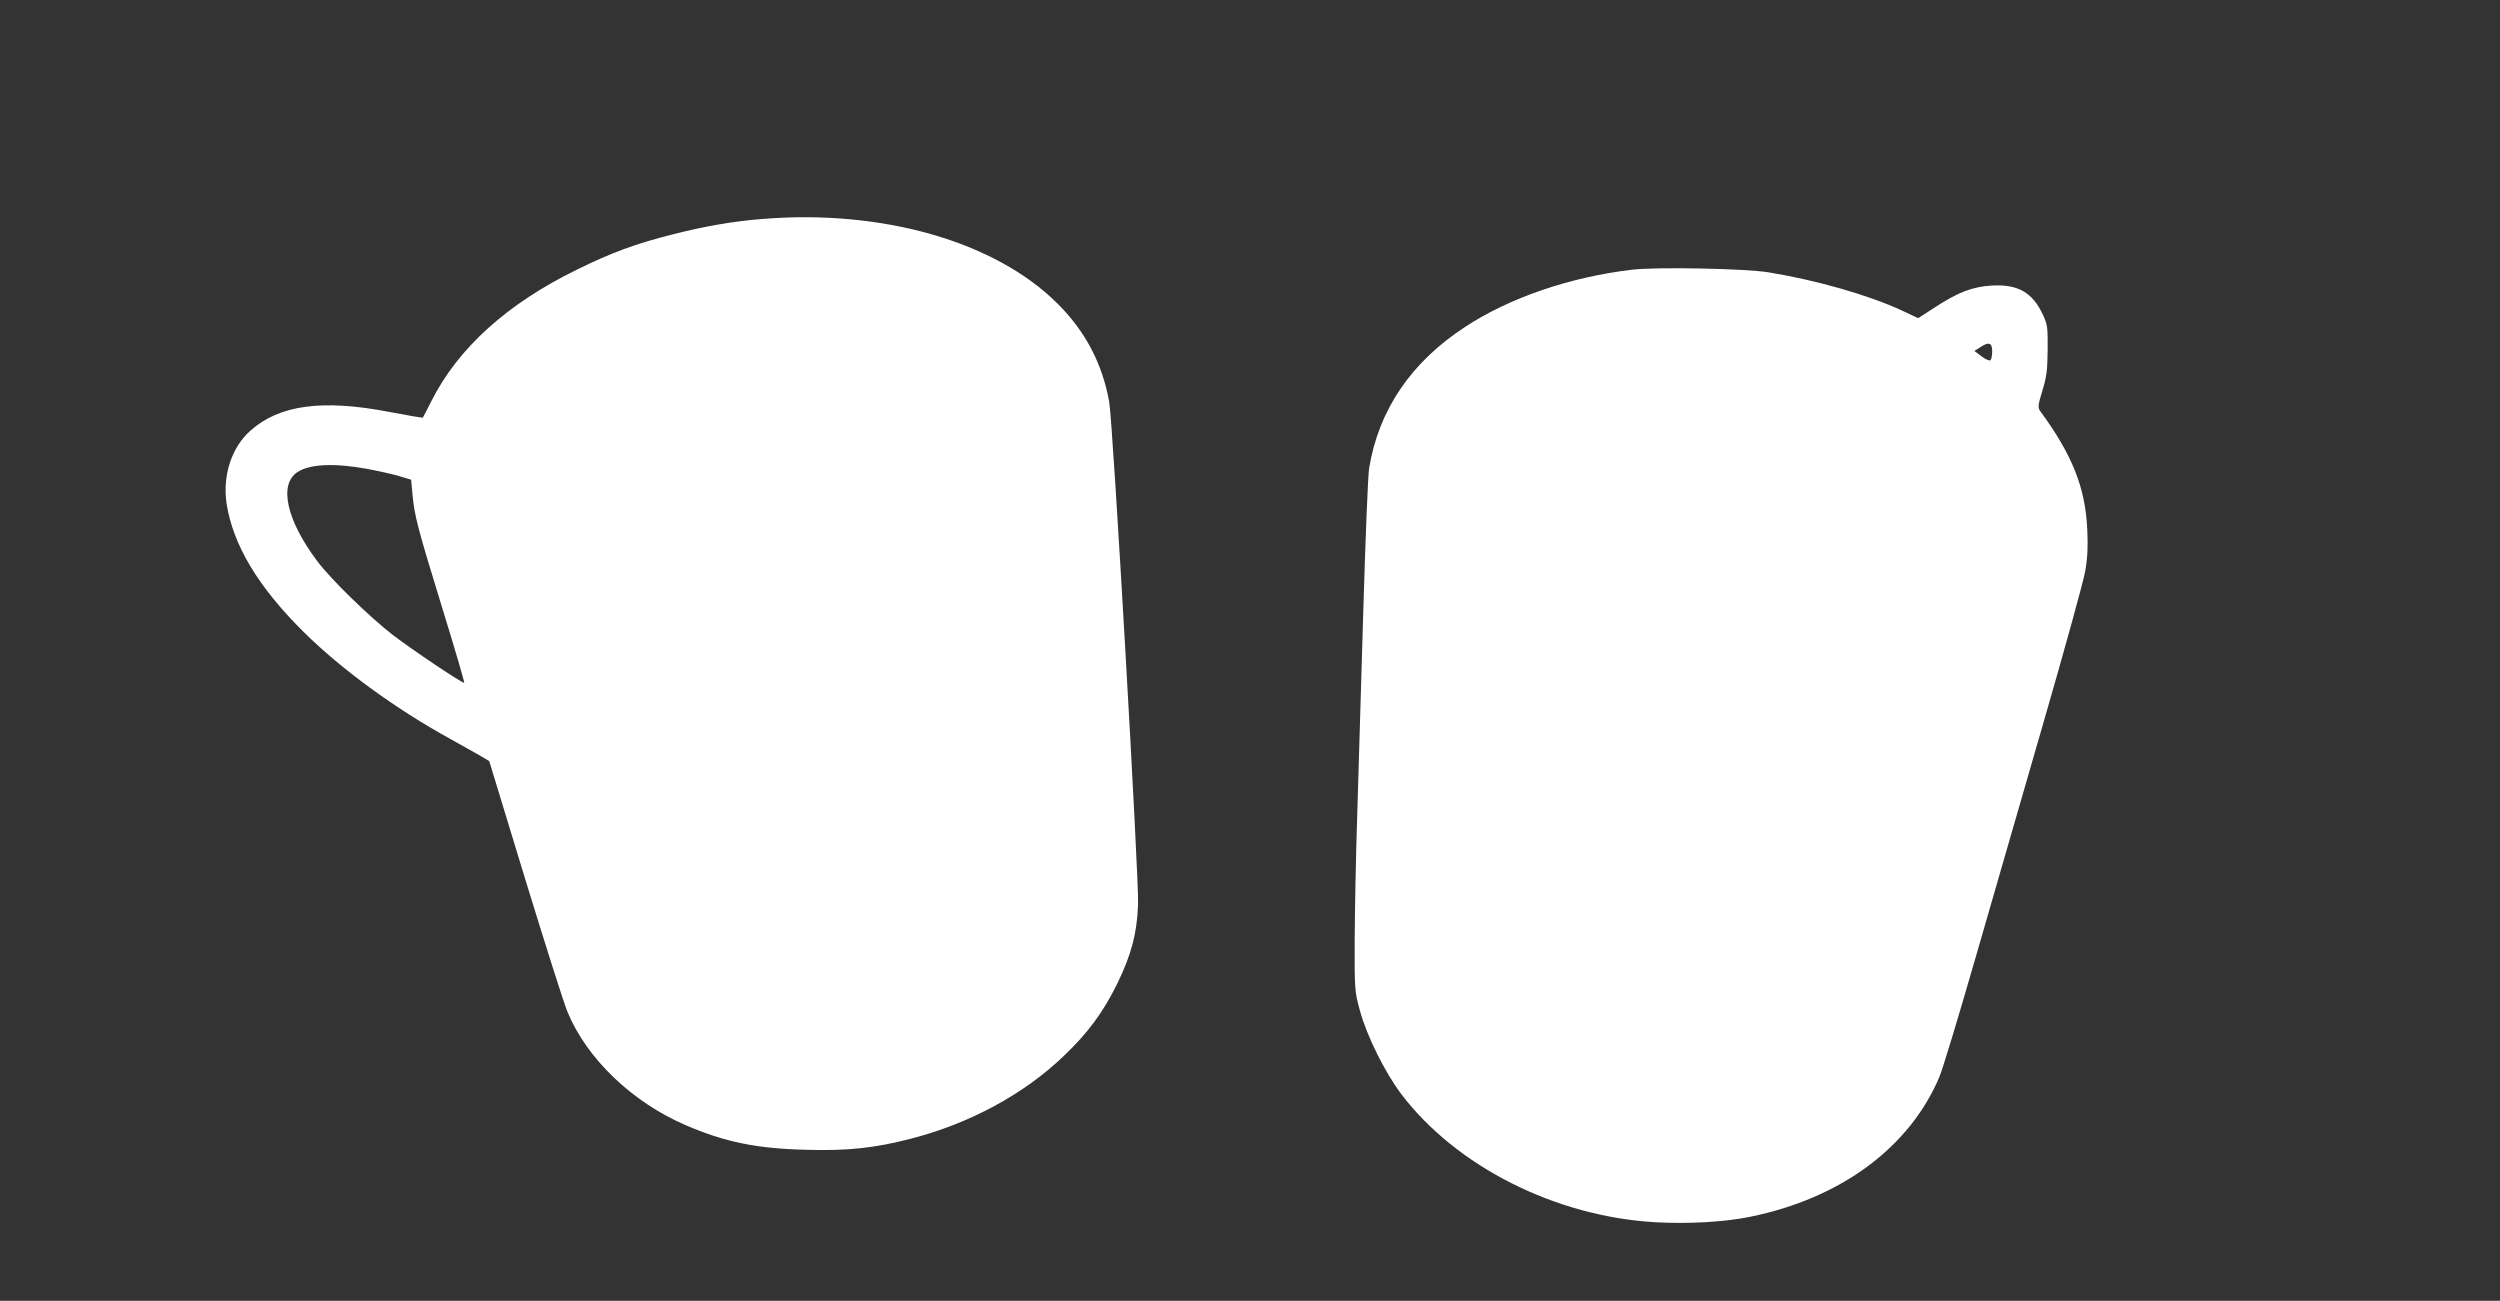 <?xml version="1.0" standalone="no"?>
<!DOCTYPE svg PUBLIC "-//W3C//DTD SVG 20010904//EN"
 "http://www.w3.org/TR/2001/REC-SVG-20010904/DTD/svg10.dtd">
<svg version="1.0" xmlns="http://www.w3.org/2000/svg"
 width="1280pt" height="666pt" viewBox="0 0 1280 666"
 preserveAspectRatio="xMidYMid meet">
<rect x="0" y="0" width="1280" height="666" fill="#333333" stroke="none"/>
<g transform="translate(0,666) scale(0.1,-0.1)"
fill="#ffffff" stroke="none">
<path d="M3905 5539 c-153 -12 -295 -37 -461 -79 -190 -48 -312 -93 -489 -180
-357 -174 -610 -402 -747 -675 -22 -44 -42 -82 -43 -83 -2 -2 -79 11 -172 29
-343 66 -564 36 -712 -97 -96 -86 -142 -229 -121 -372 33 -212 161 -426 394
-657 195 -193 471 -394 751 -548 66 -37 138 -77 160 -90 l40 -24 184 -604
c102 -332 199 -639 217 -681 99 -239 332 -462 605 -579 199 -86 363 -120 619
-126 211 -6 349 9 534 57 300 77 579 228 782 423 124 118 202 224 275 372 72
149 100 254 106 405 5 128 -129 2472 -148 2573 -35 195 -122 361 -264 502
-318 318 -896 484 -1510 434z m-2029 -1279 c60 -11 136 -28 169 -38 l60 -18 7
-75 c10 -109 24 -165 153 -584 64 -207 114 -379 112 -381 -6 -6 -268 170 -367
246 -121 94 -316 284 -385 376 -158 210 -199 393 -102 457 63 41 187 47 353
17z"/>
<path d="M8355 5279 c-319 -38 -627 -144 -854 -293 -277 -181 -442 -425 -491
-723 -6 -32 -19 -362 -30 -733 -11 -371 -25 -841 -31 -1045 -7 -203 -12 -489
-13 -635 -1 -259 0 -267 27 -365 35 -129 128 -316 211 -426 281 -371 790 -628
1303 -657 168 -9 353 1 483 28 465 94 818 356 970 717 16 38 97 305 180 593
84 289 242 836 351 1215 110 380 207 731 215 780 12 64 15 125 11 210 -9 216
-76 385 -241 610 -13 18 -12 29 11 105 22 71 26 106 27 210 1 115 -1 129 -25
180 -54 114 -127 155 -261 148 -99 -6 -173 -34 -295 -114 l-82 -53 -83 39
c-170 79 -439 156 -685 196 -117 19 -576 28 -698 13z m1845 -418 c0 -22 -4
-43 -10 -46 -5 -3 -26 6 -45 21 l-36 27 28 18 c46 31 63 25 63 -20z"/>
</g>
</svg>
